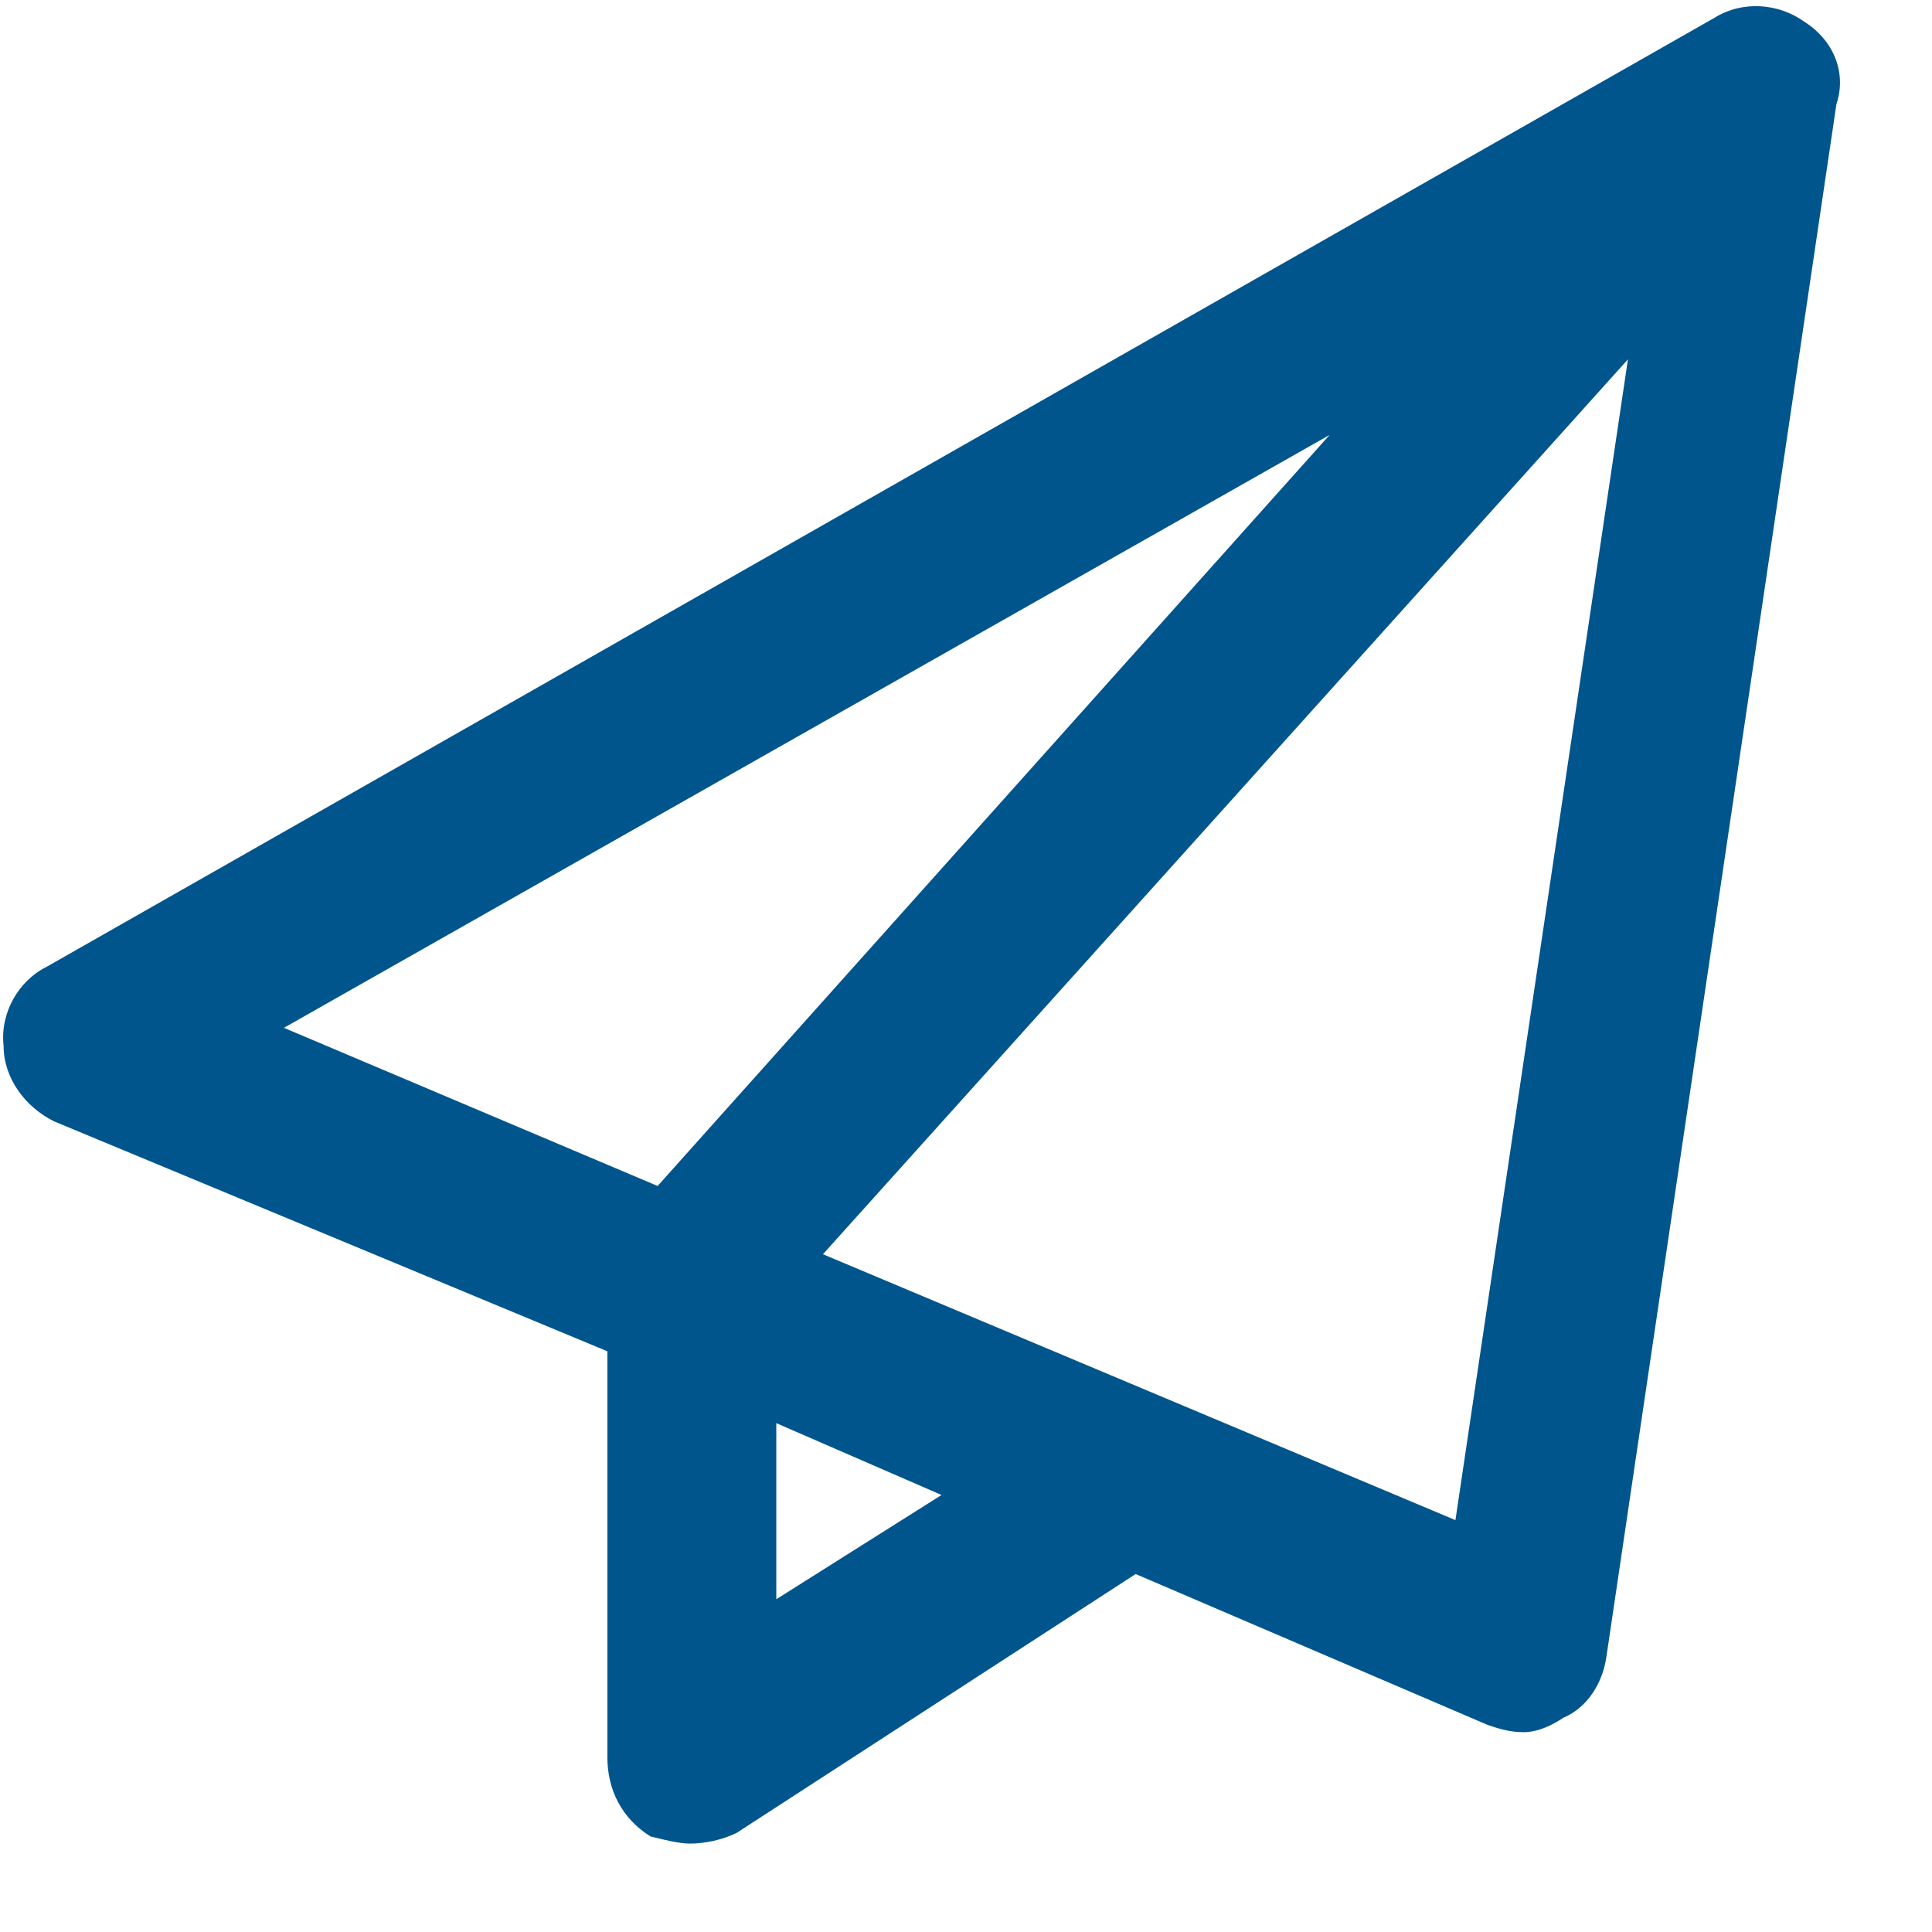 <svg width="21" height="21" viewBox="0 0 21 21" fill="none" xmlns="http://www.w3.org/2000/svg">
<path d="M19.609 0.234C19.922 0.43 20.078 0.781 19.961 1.133L17.461 18.008C17.422 18.281 17.266 18.555 16.992 18.672C16.875 18.75 16.719 18.828 16.562 18.828C16.406 18.828 16.289 18.789 16.172 18.75L12.344 17.109L8.008 19.922C7.852 20 7.656 20.039 7.5 20.039C7.383 20.039 7.227 20 7.07 19.961C6.758 19.766 6.602 19.453 6.602 19.102V14.688L0.586 12.188C0.273 12.031 0.039 11.719 0.039 11.367C0 11.016 0.195 10.664 0.508 10.508L18.633 0.195C18.945 0 19.336 0.039 19.609 0.234ZM14.453 4.727L3.086 11.172L7.148 12.891L14.453 4.727ZM8.438 17.383L10.234 16.25L8.438 15.469V17.383ZM15.82 16.523L17.695 3.906L8.945 13.633L15.82 16.523Z" fill="#00558D"/>
</svg>
